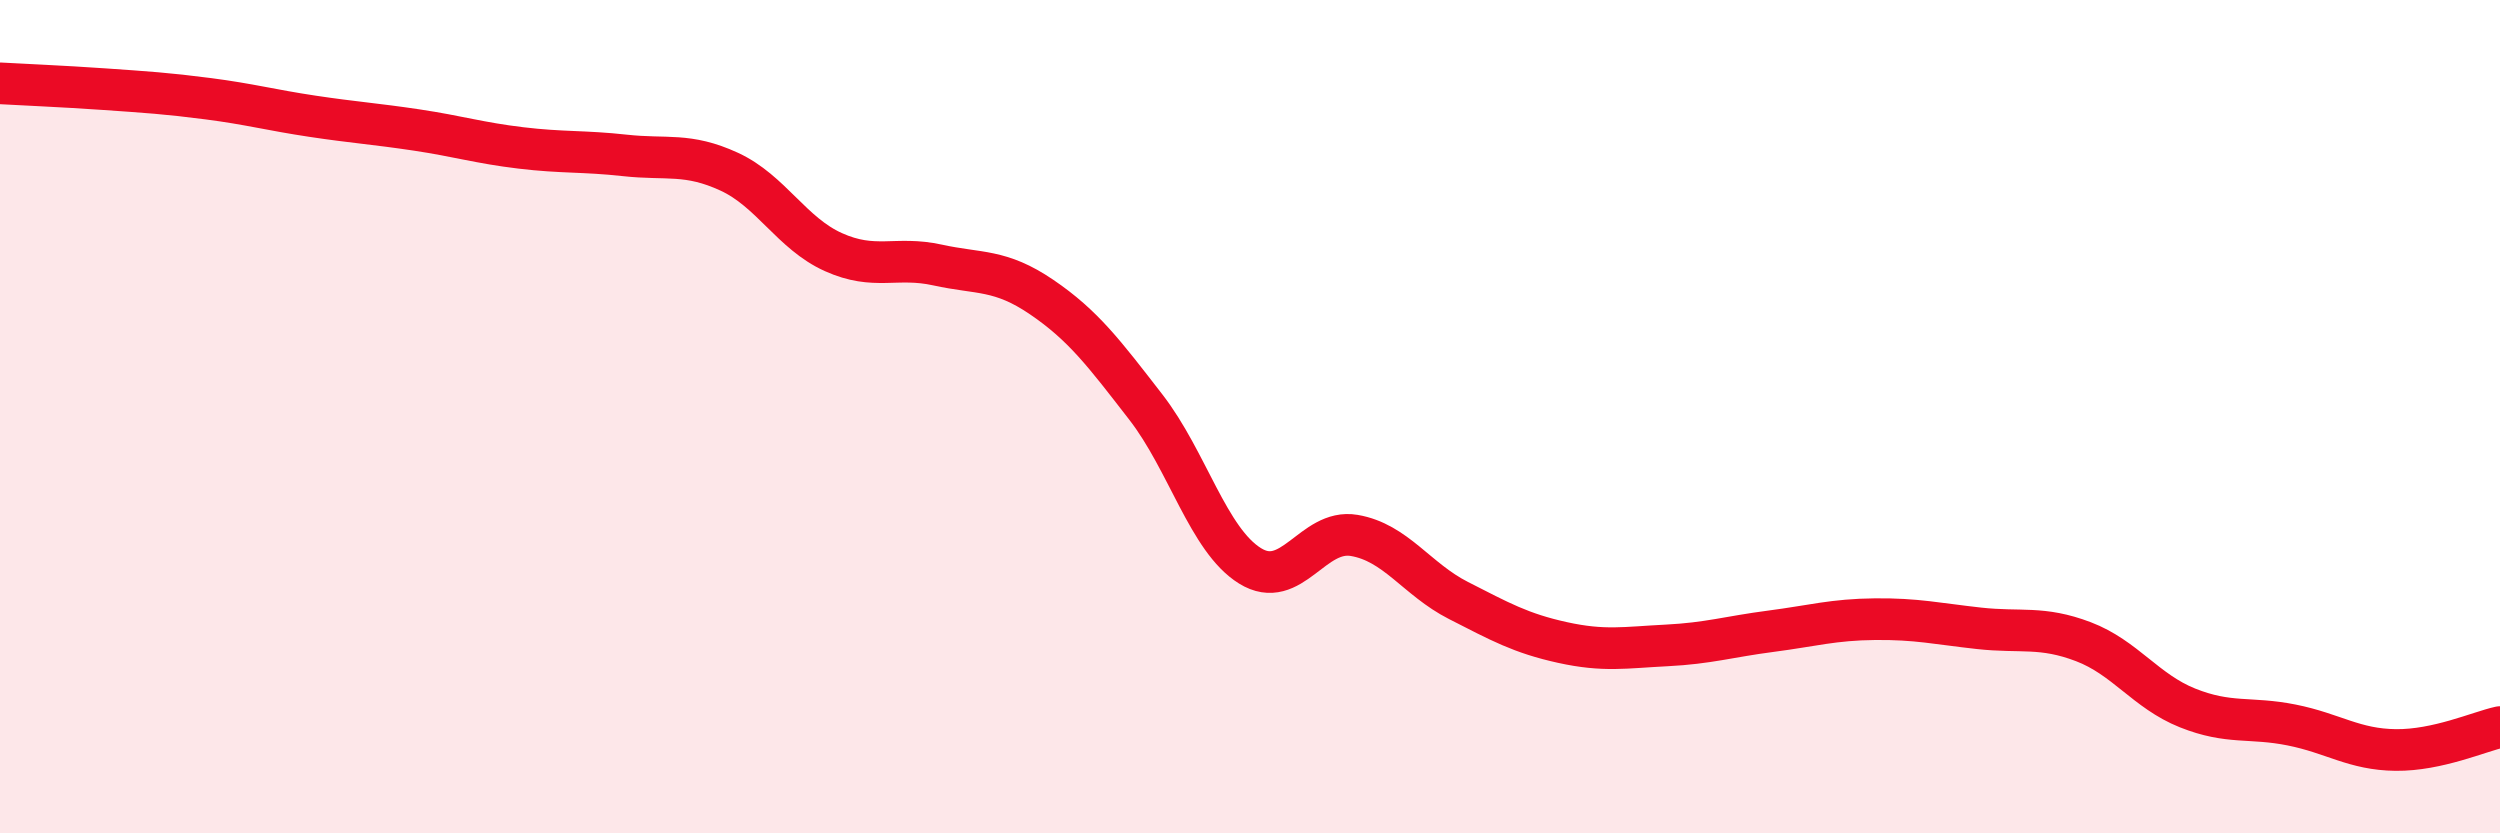 
    <svg width="60" height="20" viewBox="0 0 60 20" xmlns="http://www.w3.org/2000/svg">
      <path
        d="M 0,2 C 0.5,2.03 1.5,2.07 2.5,2.14 C 3.5,2.21 4,2.24 5,2.37 C 6,2.5 6.5,2.64 7.5,2.79 C 8.5,2.94 9,2.97 10,3.12 C 11,3.27 11.5,3.43 12.5,3.55 C 13.5,3.67 14,3.62 15,3.73 C 16,3.84 16.5,3.66 17.5,4.12 C 18.5,4.58 19,5.6 20,6.05 C 21,6.5 21.5,6.14 22.5,6.36 C 23.5,6.58 24,6.45 25,7.13 C 26,7.81 26.5,8.48 27.5,9.77 C 28.5,11.06 29,12.96 30,13.58 C 31,14.2 31.5,12.68 32.5,12.85 C 33.5,13.02 34,13.9 35,14.41 C 36,14.92 36.5,15.2 37.5,15.42 C 38.5,15.64 39,15.54 40,15.49 C 41,15.44 41.5,15.28 42.5,15.15 C 43.5,15.02 44,14.87 45,14.86 C 46,14.85 46.5,14.97 47.5,15.08 C 48.5,15.19 49,15.02 50,15.4 C 51,15.78 51.5,16.59 52.5,16.99 C 53.5,17.39 54,17.2 55,17.4 C 56,17.6 56.5,17.99 57.5,18 C 58.5,18.01 59.5,17.56 60,17.45L60 20L0 20Z"
        fill="#EB0A25"
        opacity="0.1"
        stroke-linecap="round"
        stroke-linejoin="round"
      />
      <path
        d="M 0,2 C 0.5,2.03 1.5,2.07 2.5,2.14 C 3.5,2.21 4,2.24 5,2.37 C 6,2.5 6.5,2.64 7.5,2.79 C 8.5,2.94 9,2.97 10,3.12 C 11,3.27 11.5,3.43 12.5,3.55 C 13.5,3.67 14,3.62 15,3.73 C 16,3.84 16.5,3.66 17.5,4.12 C 18.5,4.58 19,5.6 20,6.05 C 21,6.5 21.5,6.14 22.5,6.36 C 23.5,6.58 24,6.45 25,7.13 C 26,7.81 26.5,8.48 27.5,9.77 C 28.5,11.06 29,12.96 30,13.58 C 31,14.2 31.5,12.68 32.5,12.85 C 33.5,13.02 34,13.9 35,14.41 C 36,14.92 36.5,15.2 37.5,15.42 C 38.5,15.64 39,15.54 40,15.49 C 41,15.44 41.5,15.28 42.5,15.15 C 43.5,15.02 44,14.87 45,14.86 C 46,14.85 46.5,14.97 47.5,15.08 C 48.5,15.19 49,15.02 50,15.4 C 51,15.78 51.5,16.59 52.5,16.99 C 53.5,17.39 54,17.2 55,17.4 C 56,17.6 56.5,17.99 57.5,18 C 58.5,18.01 59.5,17.56 60,17.45"
        stroke="#EB0A25"
        stroke-width="1"
        fill="none"
        stroke-linecap="round"
        stroke-linejoin="round"
      />
    </svg>
  